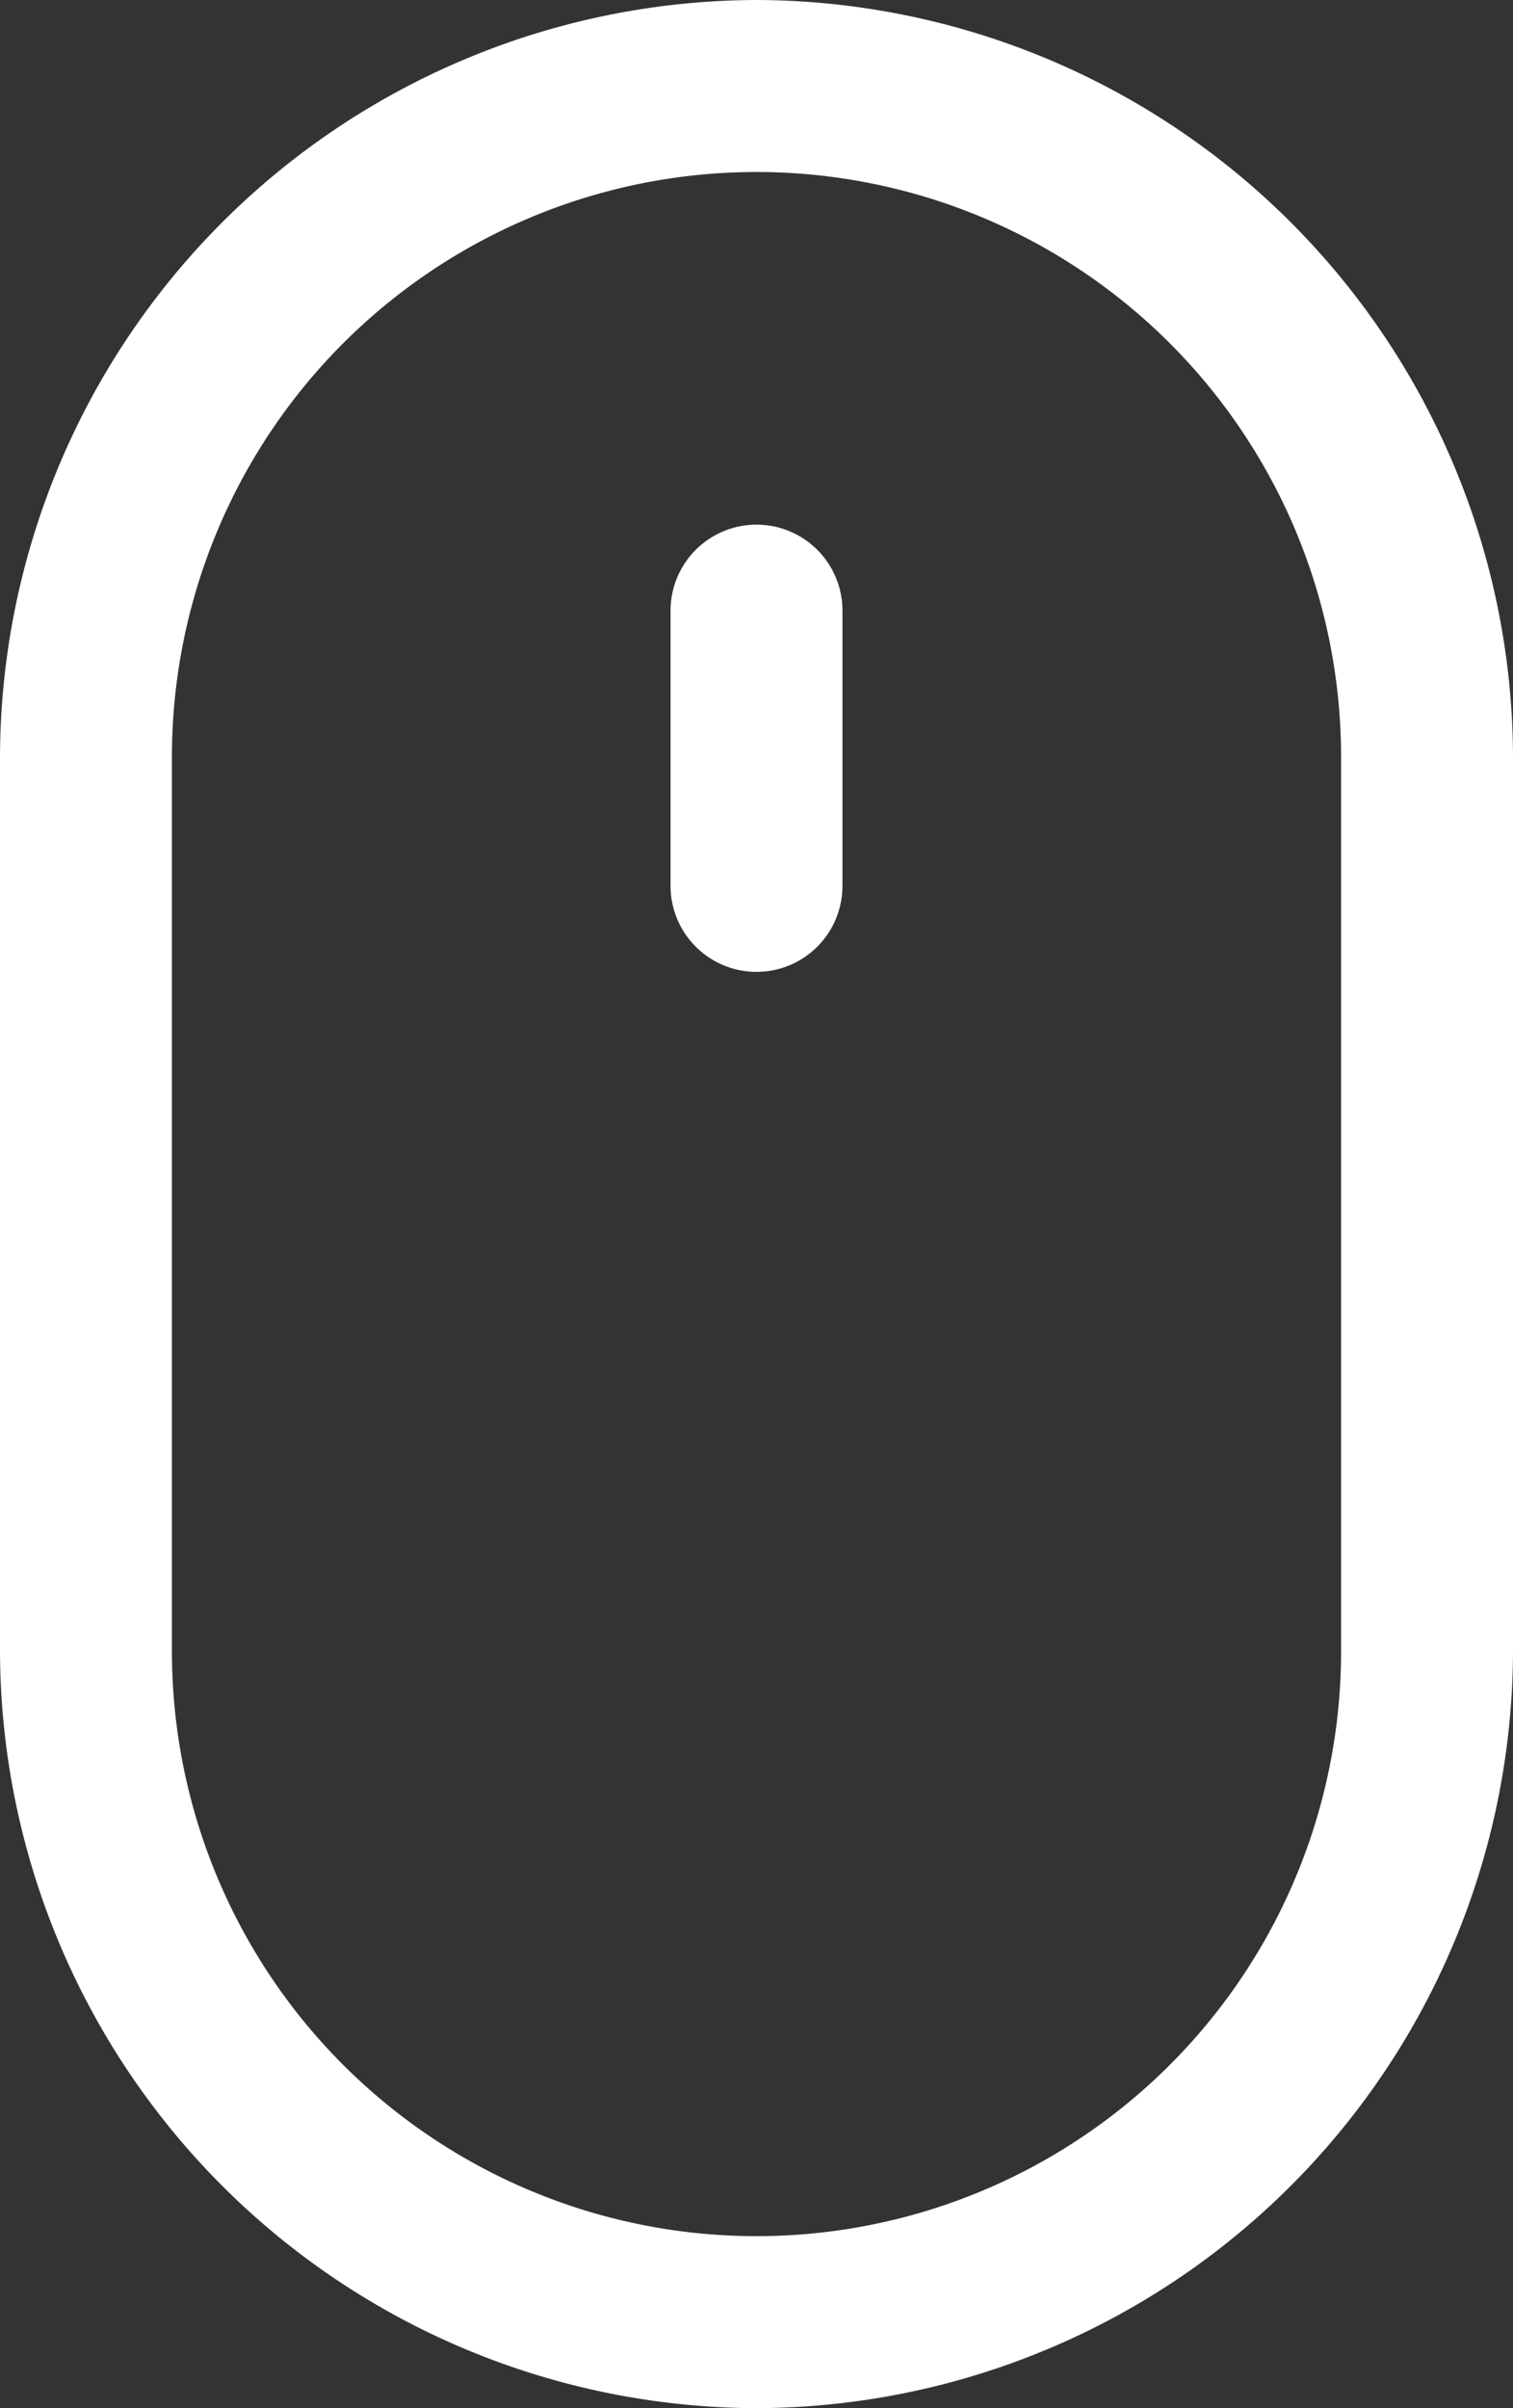 <svg xmlns="http://www.w3.org/2000/svg" width="88" height="140" viewBox="0 0 88 140"><rect x="0" y="0" width="88" height="140" fill="#333333" stroke="none"/><title>mouse</title><path d="M44 10a34 34 0 0 1 34 34v52a34 34 0 0 1-68 0V44a34 34 0 0 1 34-34m0-10A44.13 44.13 0 0 0 0 44v52a44.13 44.13 0 0 0 44 44 44.13 44.13 0 0 0 44-44V44A44.13 44.13 0 0 0 44 0z" fill="#fff"/><path fill="none" stroke="#fff" stroke-linecap="round" stroke-miterlimit="10" stroke-width="10" d="M44 35.5v16"/></svg>